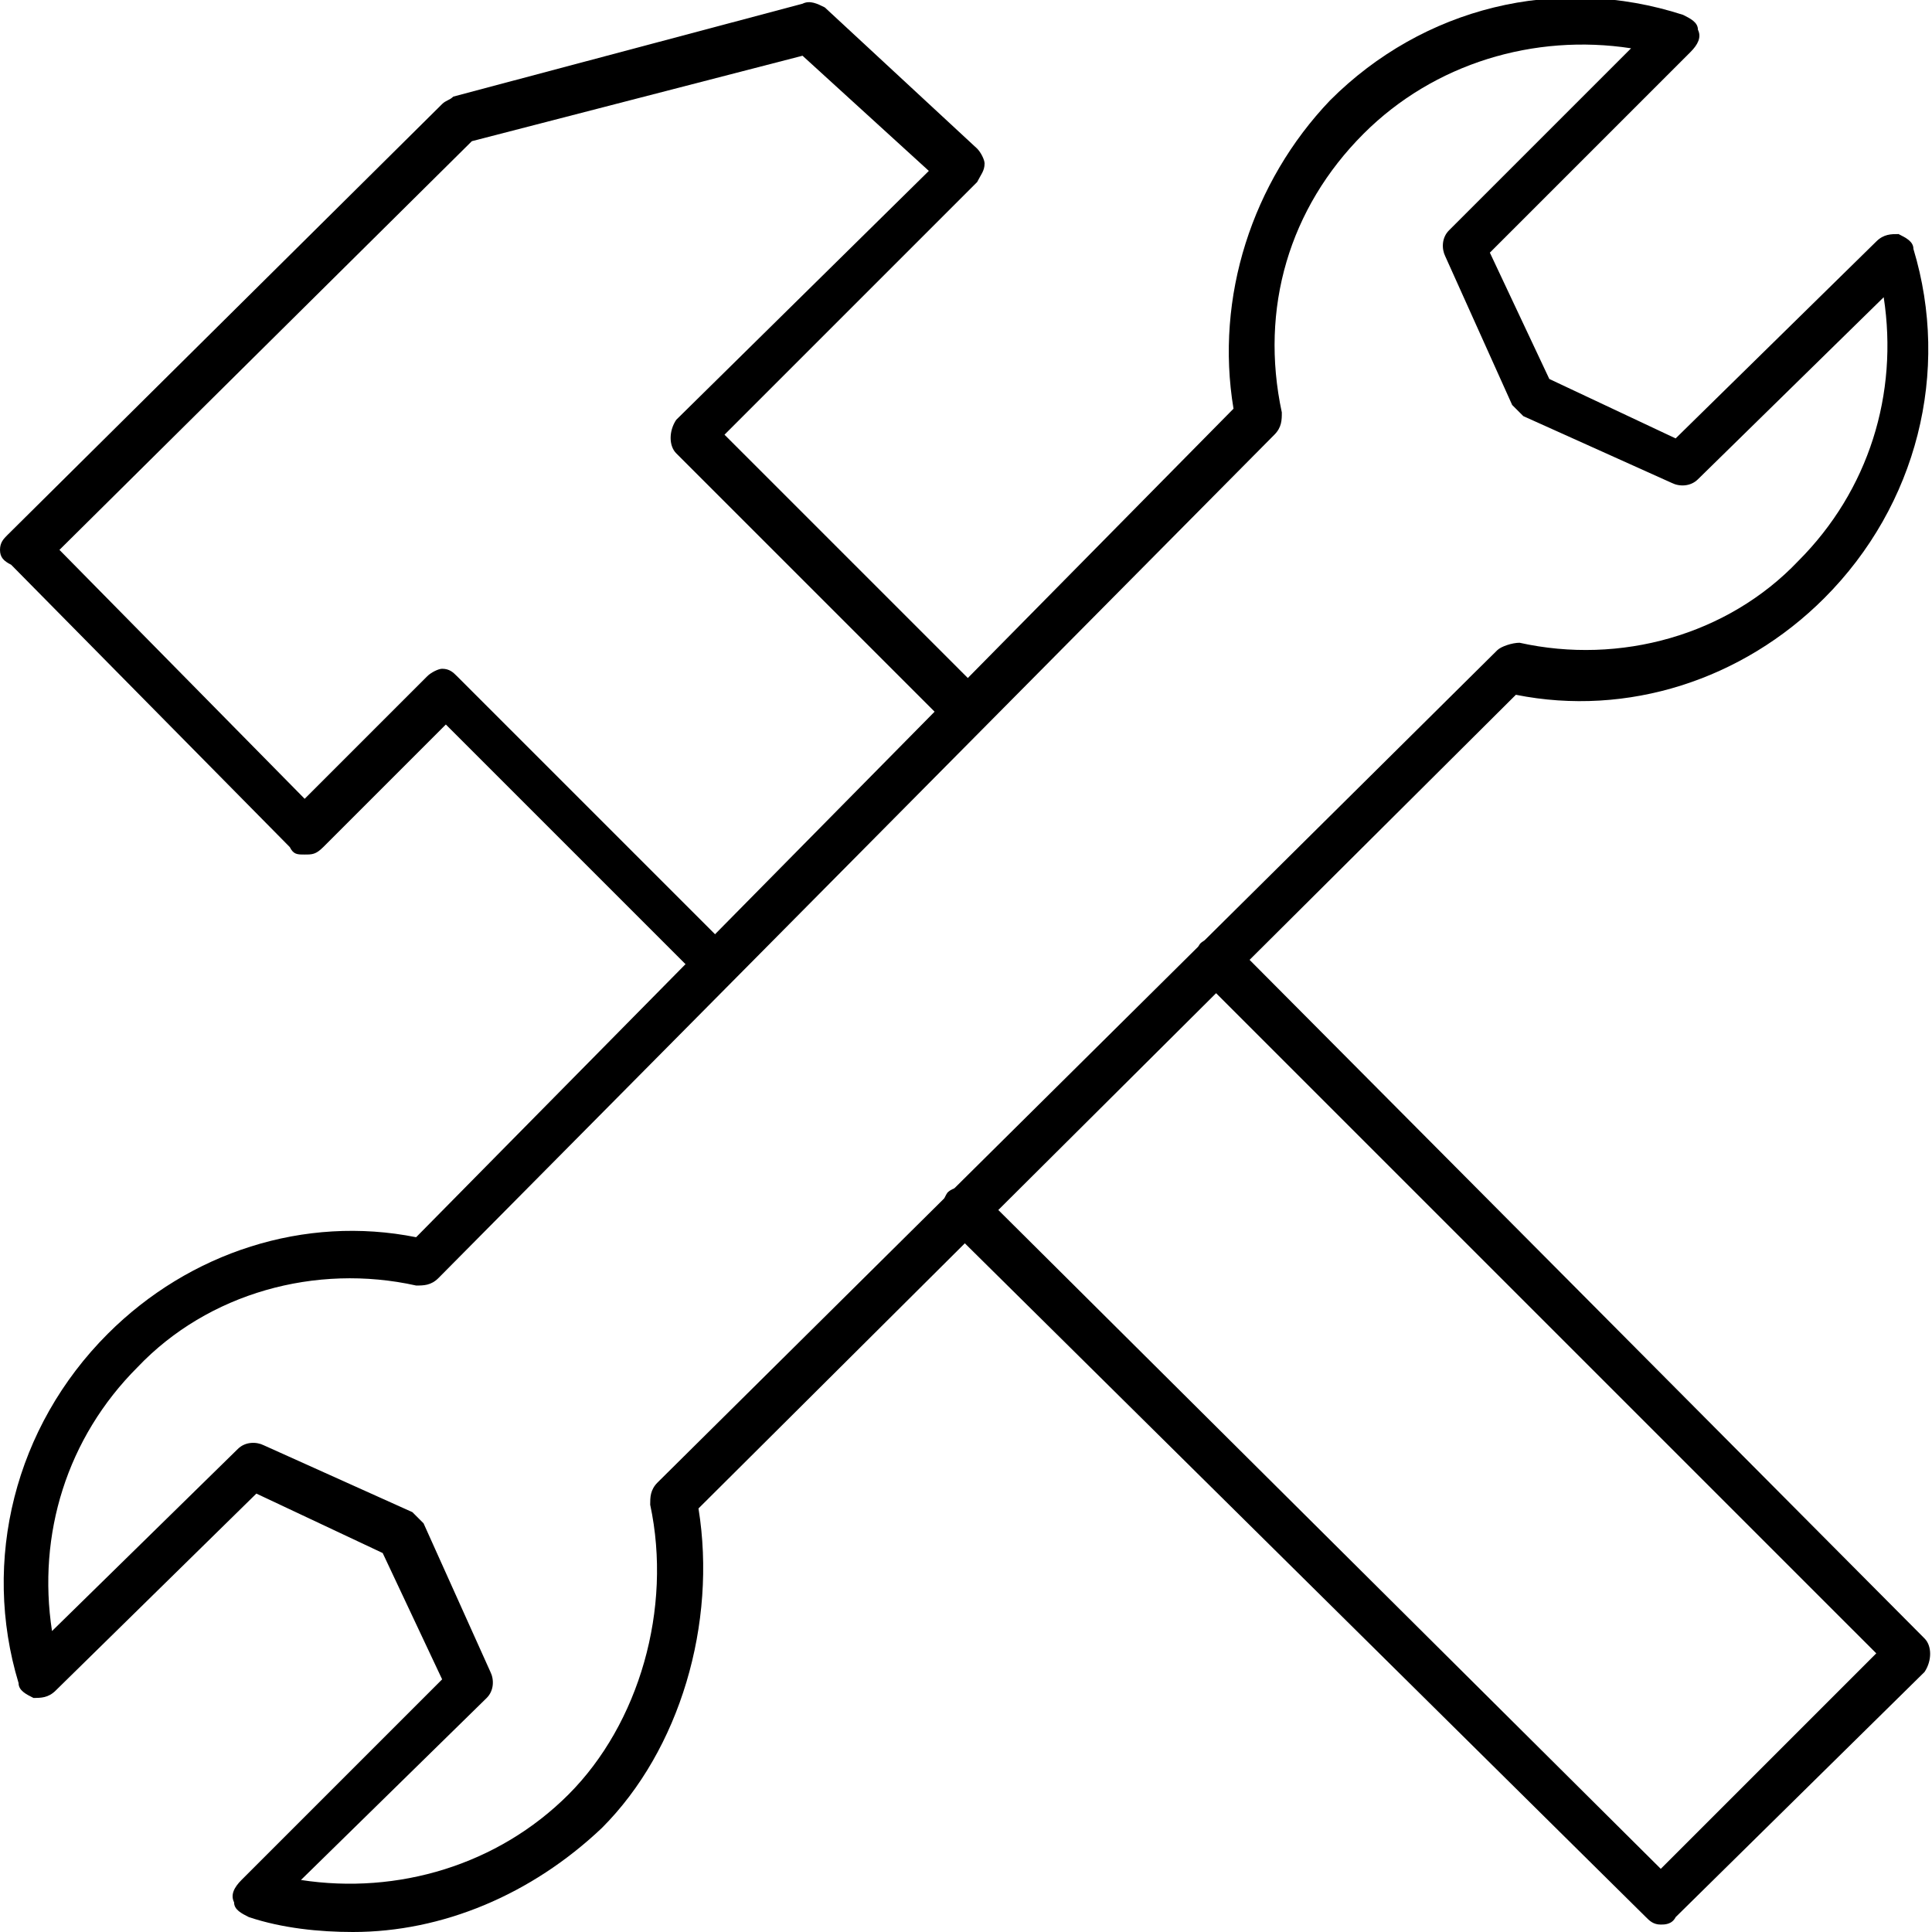 <?xml version="1.0" encoding="utf-8"?>
<!-- Generator: Adobe Illustrator 27.2.0, SVG Export Plug-In . SVG Version: 6.00 Build 0)  -->
<svg version="1.1" id="Layer_1" xmlns="http://www.w3.org/2000/svg" xmlns:xlink="http://www.w3.org/1999/xlink" x="0px" y="0px"
	 viewBox="0 0 52 52" style="enable-background:new 0 0 52 52;" xml:space="preserve">
<g>
	<g>
		<path d="M9.5,52c-0.9,0-1.9-0.1-2.8-0.4c-0.2-0.1-0.4-0.2-0.4-0.4c-0.1-0.2,0-0.4,0.2-0.6l5.4-5.4l-1.6-3.4l-3.4-1.6l-5.4,5.3
			c-0.2,0.2-0.4,0.2-0.6,0.2c-0.2-0.1-0.4-0.2-0.4-0.4c-1-3.3-0.1-6.9,2.4-9.4c2.2-2.2,5.3-3.2,8.3-2.6l22-22.3
			c-0.5-3,0.5-6.1,2.6-8.3c2.5-2.5,6.1-3.4,9.5-2.3c0.2,0.1,0.4,0.2,0.4,0.4c0.1,0.2,0,0.4-0.2,0.6l-5.4,5.4l1.6,3.4l3.4,1.6
			l5.4-5.3c0.2-0.2,0.4-0.2,0.6-0.2c0.2,0.1,0.4,0.2,0.4,0.4c1,3.3,0.1,6.9-2.4,9.4c-2.2,2.2-5.3,3.2-8.3,2.6l-22,21.9
			c0.5,3.1-0.5,6.5-2.6,8.6C14.3,51,11.9,52,9.5,52z M8.1,50.6c2.6,0.4,5.3-0.4,7.2-2.3c1.9-1.9,2.8-5,2.2-7.8c0-0.2,0-0.4,0.2-0.6
			l22.6-22.4c0.1-0.1,0.4-0.2,0.6-0.2c2.7,0.6,5.6-0.2,7.5-2.2c1.9-1.9,2.7-4.5,2.3-7.1l-5,4.9c-0.2,0.2-0.5,0.2-0.7,0.1l-4-1.8
			c-0.1-0.1-0.2-0.2-0.3-0.3l-1.8-4c-0.1-0.2-0.1-0.5,0.1-0.7l4.9-4.9c-2.6-0.4-5.3,0.4-7.2,2.3c-2,2-2.8,4.7-2.2,7.5
			c0,0.2,0,0.4-0.2,0.6L11.8,34.4c-0.2,0.2-0.4,0.2-0.6,0.2c-2.7-0.6-5.6,0.2-7.5,2.2c-1.9,1.9-2.7,4.5-2.3,7.1l5-4.9
			c0.2-0.2,0.5-0.2,0.7-0.1l4,1.8c0.1,0.1,0.2,0.2,0.3,0.3l1.8,4c0.1,0.2,0.1,0.5-0.1,0.7L8.1,50.6z"/>
	</g>
	<g>
		<g>
			<path d="M44.7,51.8c-0.2,0-0.3-0.1-0.4-0.2L25.5,33c-0.2-0.2-0.2-0.6,0-0.9c0.2-0.2,0.6-0.2,0.9,0l18.3,18.2l5.8-5.8L32.3,26.3
				c-0.2-0.2-0.2-0.6,0-0.9c0.2-0.2,0.6-0.2,0.9,0l18.6,18.7c0.2,0.2,0.2,0.6,0,0.9l-6.7,6.6C45,51.8,44.8,51.8,44.7,51.8z"/>
		</g>
		<g>
			<path d="M19.1,26.4c-0.2,0-0.3-0.1-0.4-0.2L12,19.5l-3.3,3.3C8.5,23,8.4,23,8.2,23l0,0c-0.2,0-0.3,0-0.4-0.2l-7.5-7.6
				C0.1,15.1,0,15,0,14.8s0.1-0.3,0.2-0.4L11.9,2.8c0.1-0.1,0.2-0.1,0.3-0.2l9.4-2.5c0.2-0.1,0.4,0,0.6,0.1L26.3,4
				c0.1,0.1,0.2,0.3,0.2,0.4c0,0.2-0.1,0.3-0.2,0.5l-6.8,6.8l6.9,6.9c0.2,0.2,0.2,0.6,0,0.9c-0.2,0.2-0.6,0.2-0.9,0l-7.3-7.3
				c-0.2-0.2-0.2-0.6,0-0.9L25,4.6l-3.4-3.1l-8.9,2.3l-11.1,11l6.6,6.7l3.3-3.3c0.1-0.1,0.3-0.2,0.4-0.2c0.2,0,0.3,0.1,0.4,0.2
				l7.1,7.1c0.2,0.2,0.2,0.6,0,0.9C19.4,26.3,19.2,26.4,19.1,26.4z"/>
		</g>
	</g>
</g>
</svg>
